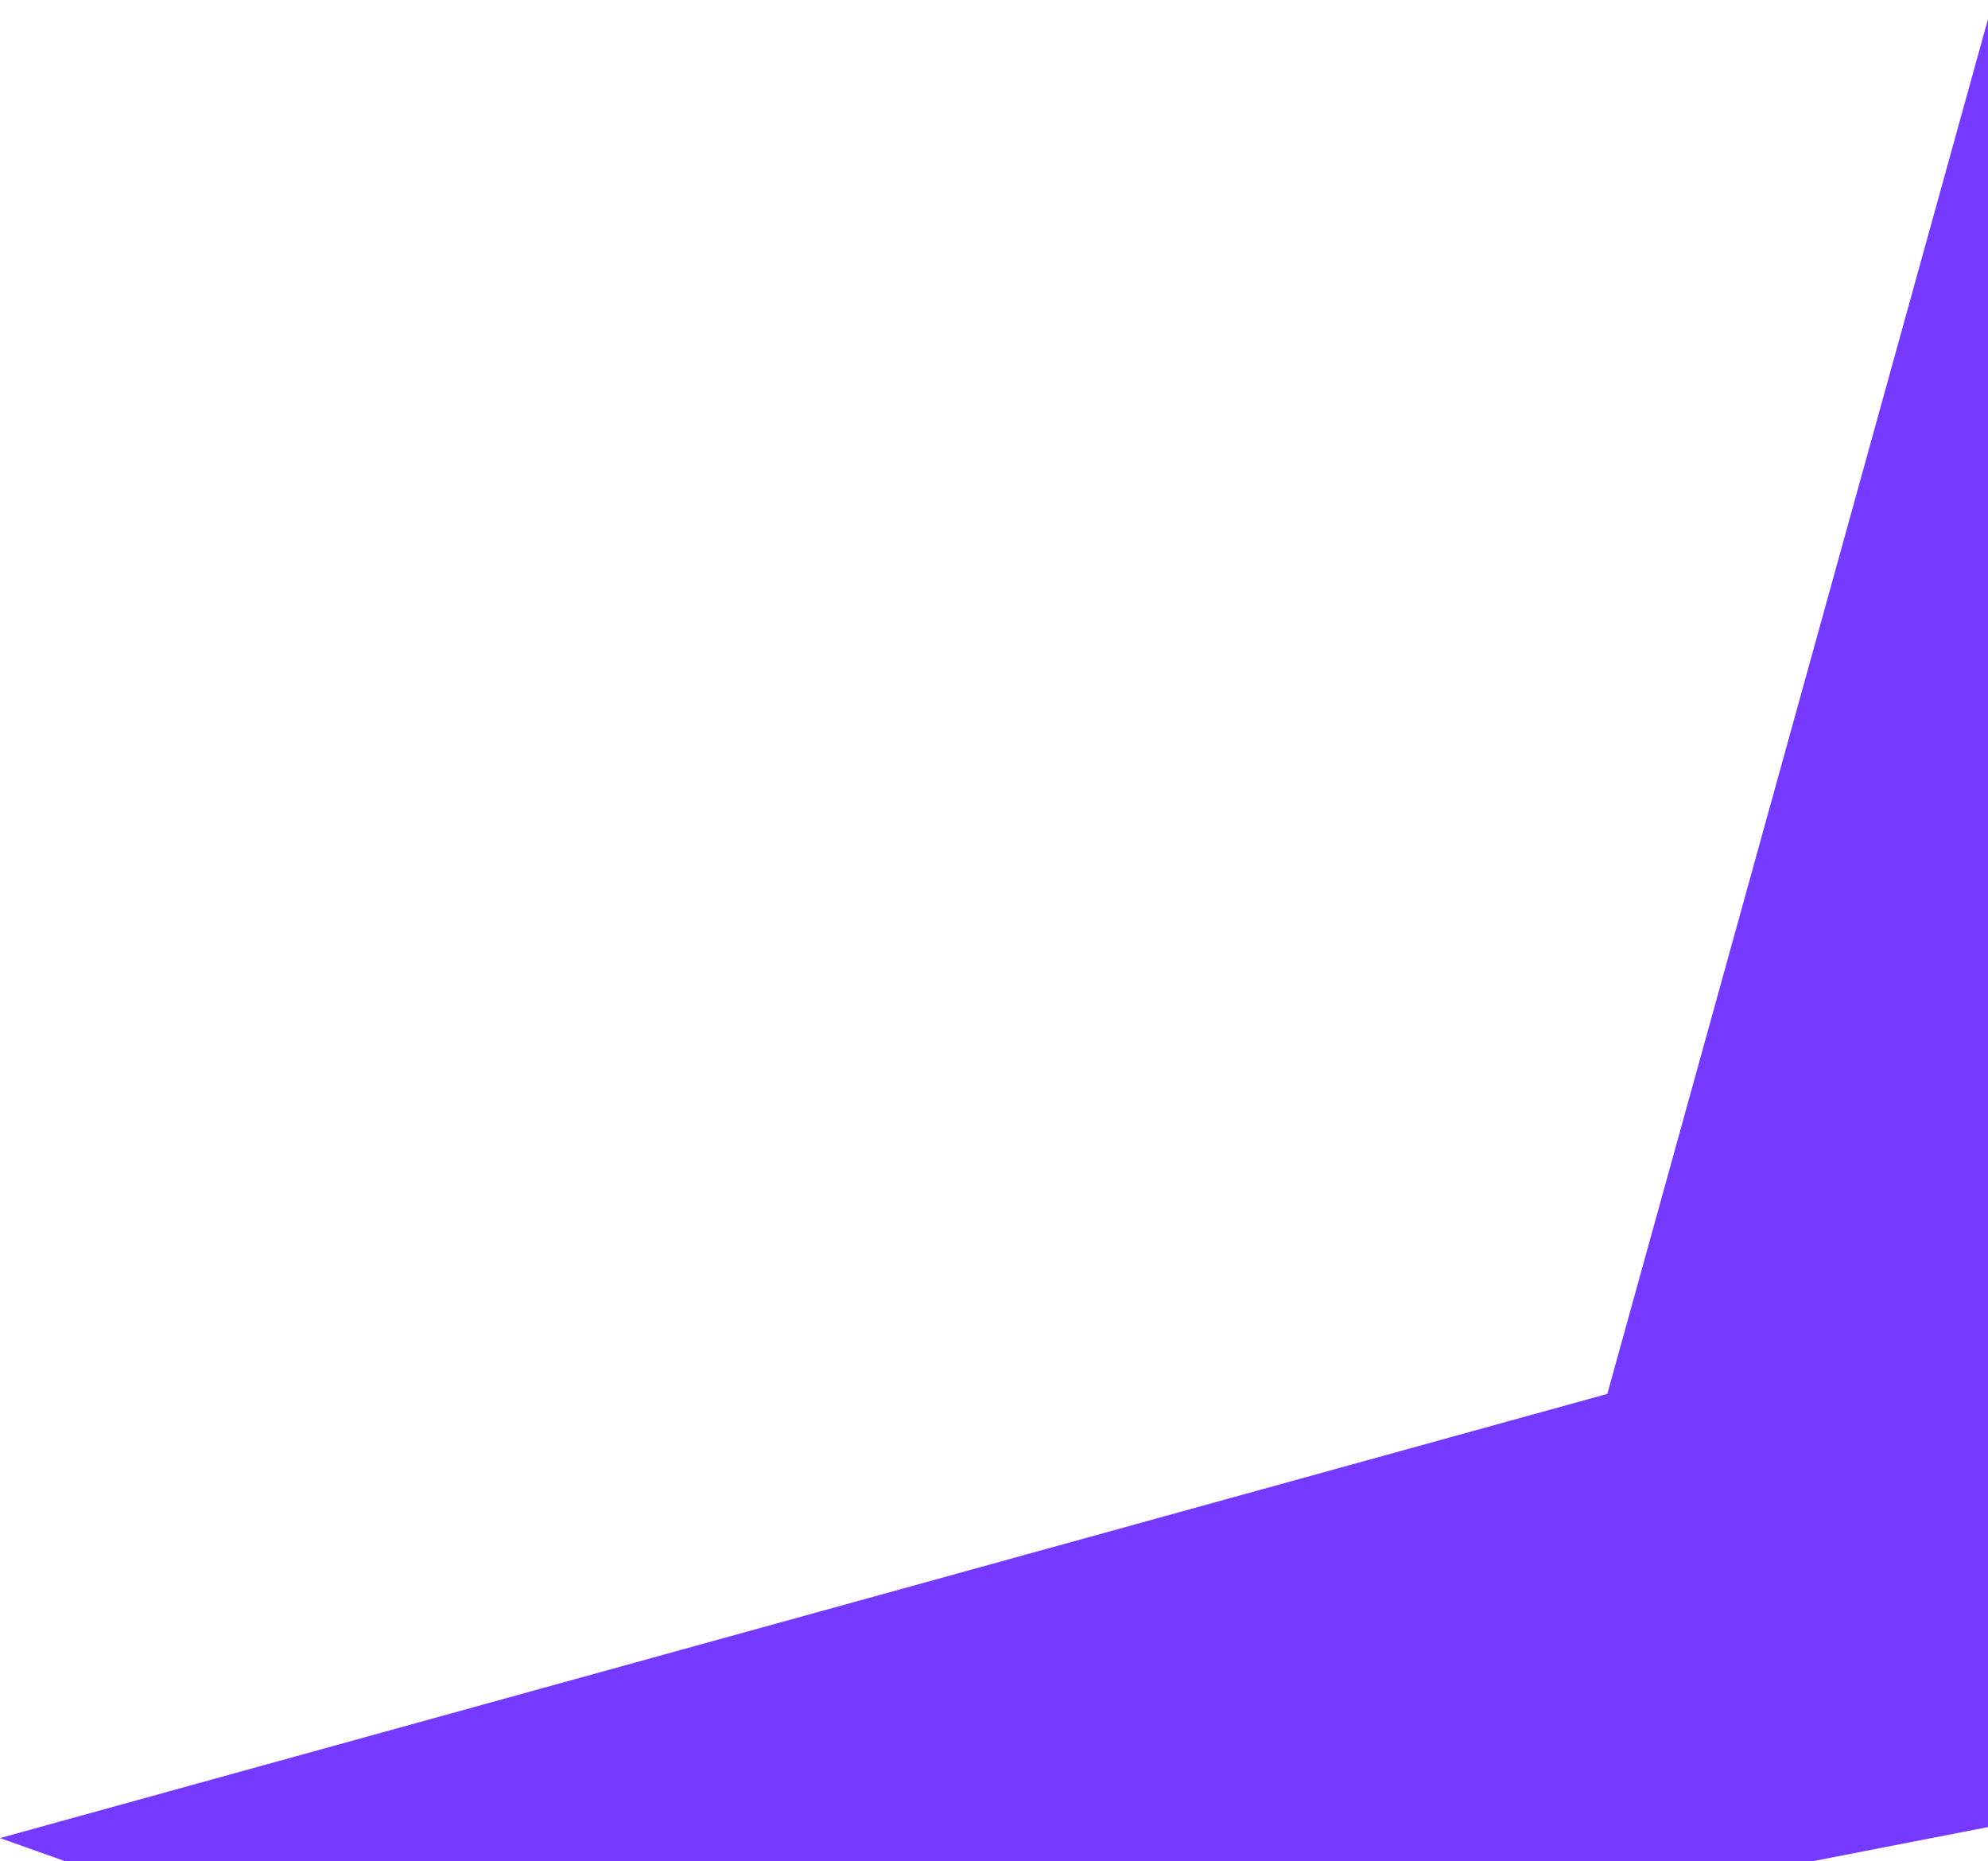 <svg width="47" height="44" viewBox="0 0 47 44" fill="none" xmlns="http://www.w3.org/2000/svg">
<path d="M90.994 34.627L47 0.45L38 32.95L-0 43.45L16.144 49.196L90.994 34.627Z" fill="#7539FF"/>
</svg>
